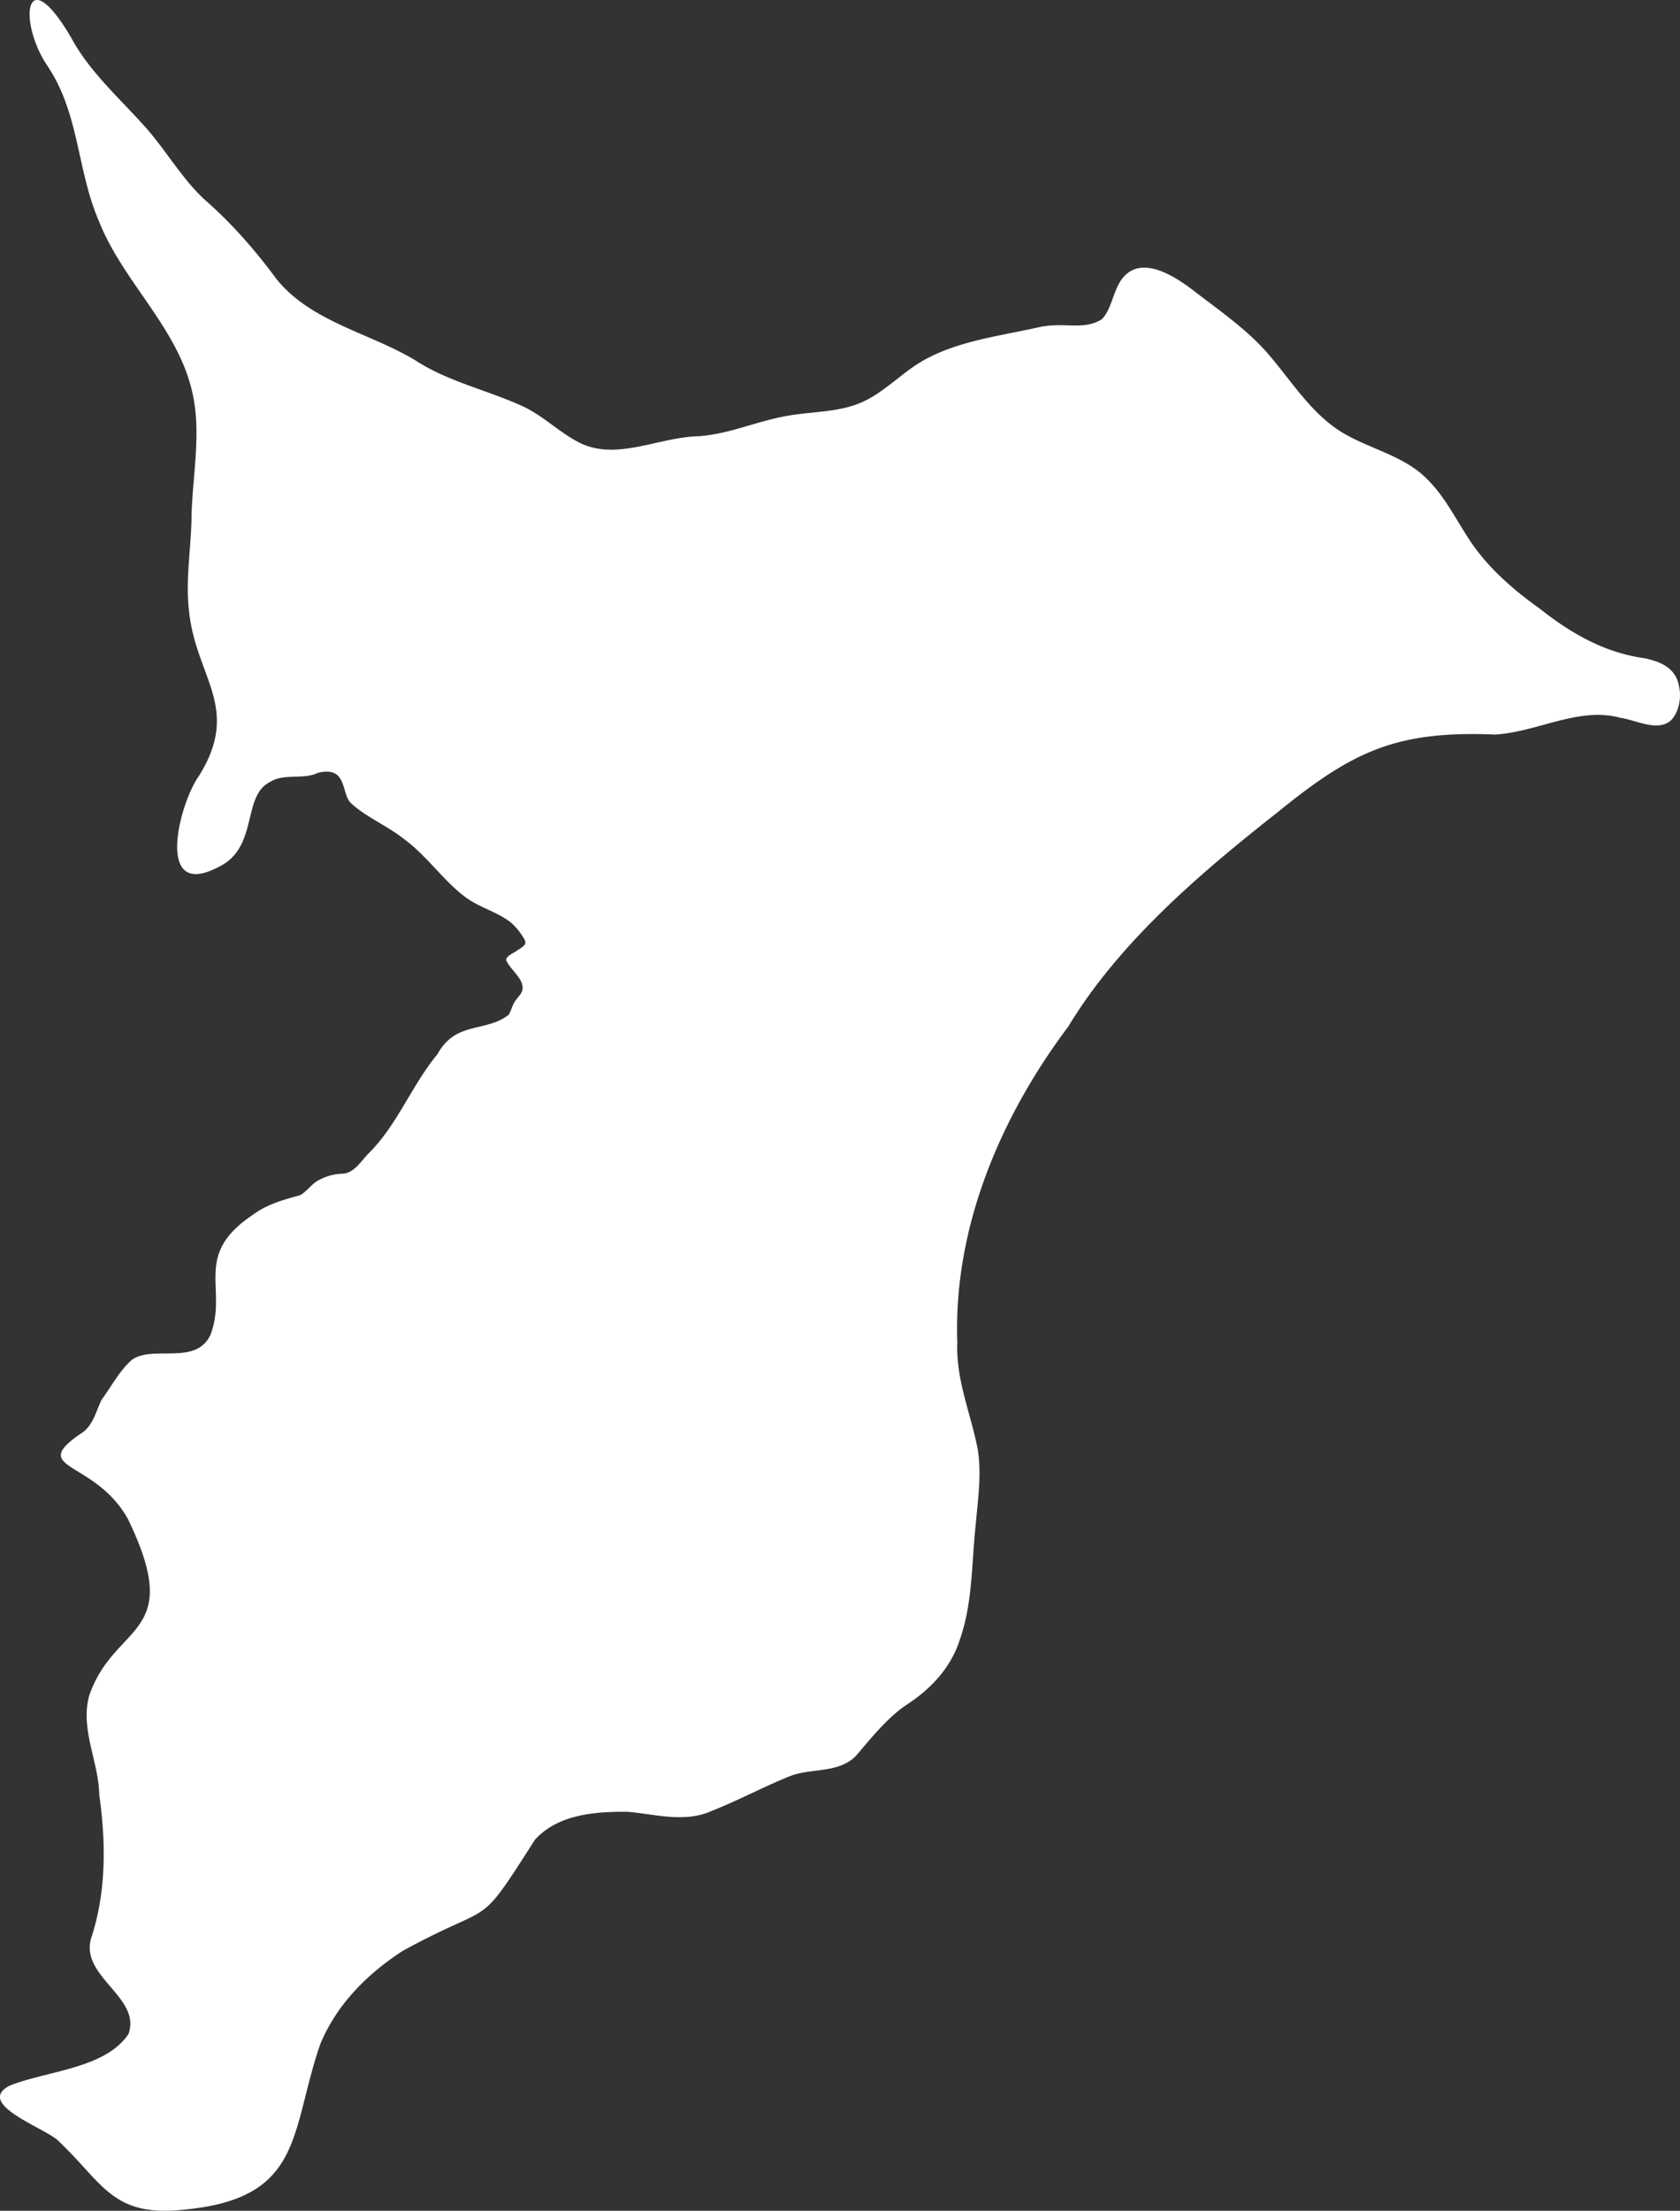 <svg width="73" height="96" fill="none" xmlns="http://www.w3.org/2000/svg"><rect width="100%" height="100%" fill="#333333" stroke="none"/><g clip-path="url(#a)"><path d="M2.094 2.906c-1.32-1.887-1.043-4.742.993-1.28C3.909 3.16 5.282 4.34 6.404 5.62c.854.985 1.514 2.14 2.47 3.033 1.183 1.032 2.197 2.19 3.114 3.43 1.488 1.885 4.047 2.359 6.04 3.552 1.466.961 3.244 1.323 4.783 2.053.818.405 1.494 1.074 2.295 1.497 1.627.875 3.486-.202 5.24-.242 1.398-.097 2.556-.678 4.005-.91.998-.16 2.056-.139 3-.525.863-.346 1.58-1.058 2.344-1.588 1.59-1.094 3.673-1.304 5.53-1.73 1.076-.204 1.864.162 2.649-.325.431-.437.472-1.173.857-1.724.796-1.098 2.216-.21 3.072.431 1.116.866 2.323 1.688 3.24 2.726 1.075 1.23 1.965 2.739 3.393 3.548 1.178.676 2.614.972 3.585 1.969.732.717 1.207 1.67 1.764 2.525.77 1.218 1.895 2.216 3.1 3.074 1.46 1.154 2.882 1.935 4.612 2.177.717.157 1.344.448 1.466 1.242.11.482-.025 1.137-.376 1.465-.578.484-1.491-.028-2.186-.131-1.816-.489-3.606.628-5.443.729-4.291-.173-6.177.717-9.474 3.4-3.38 2.658-6.867 5.642-9.063 9.279-2.934 3.902-5 8.72-4.824 13.71-.067 1.651.6 3.125.892 4.673.168 1.071.003 2.165-.092 3.245-.182 1.678-.126 3.386-.687 4.986-.377 1.212-1.252 2.14-2.29 2.822-.848.549-1.643 1.555-2.229 2.238-.75.75-1.842.523-2.79.849-1.127.442-2.295 1.073-3.447 1.527-1.185.549-2.47.153-3.683.05-1.398-.011-3.013.1-4.025 1.212-2.589 4.049-1.662 2.59-5.745 4.826-1.52.991-2.839 2.282-3.576 4.028-1.33 3.82-.693 6.716-5.917 7.209-3.124.342-3.51-1.13-5.464-2.977-.512-.544-3.653-1.593-2.135-2.402 1.62-.652 4.183-.738 5.177-2.254.572-1.616-2.22-2.521-1.595-4.246.63-1.973.612-4.077.323-6.126-.025-1.443-.83-2.848-.445-4.29 1.087-3.234 4.198-2.526 1.687-7.698-1.464-2.624-4.47-2.092-1.92-3.79.436-.358.545-.912.781-1.388.432-.584.758-1.229 1.295-1.714.904-.691 2.807.272 3.44-1.116.746-2.009-.772-3.429 1.795-5.17.645-.486 1.353-.674 2.088-.878.244-.122.405-.369.702-.588.379-.23.762-.339 1.173-.348.478-.034.786-.551 1.101-.875 1.248-1.231 1.875-2.956 2.998-4.313.802-1.452 2.072-.93 3.085-1.703.115-.164.147-.37.252-.543.103-.183.292-.33.354-.534.096-.481-.533-.886-.707-1.306.011-.192.332-.303.482-.421.343-.212.452-.294.255-.575a2.734 2.734 0 0 0-.542-.645c-.561-.436-1.23-.6-1.837-1.004-.976-.66-1.764-1.849-2.747-2.575-.814-.649-1.79-1.029-2.407-1.65-.23-.299-.222-.833-.507-1.13-.225-.235-.587-.201-.876-.132-.642.315-1.471.004-2.085.4-1.246.625-.463 2.882-2.28 3.712-2.73 1.402-1.662-2.763-.818-3.956 1.862-2.97-.097-4.27-.412-7.13-.179-1.407.103-2.853.105-4.279.065-1.832.442-3.644.003-5.392-.677-2.757-3.004-4.713-4.028-7.31-.946-2.172-.852-4.647-2.194-6.672L2.088 2.9l.006.006Z" fill="#fff"/></g><defs><clipPath id="a"><path fill="#fff" d="M0 0h73v96H0z"/></clipPath></defs></svg>